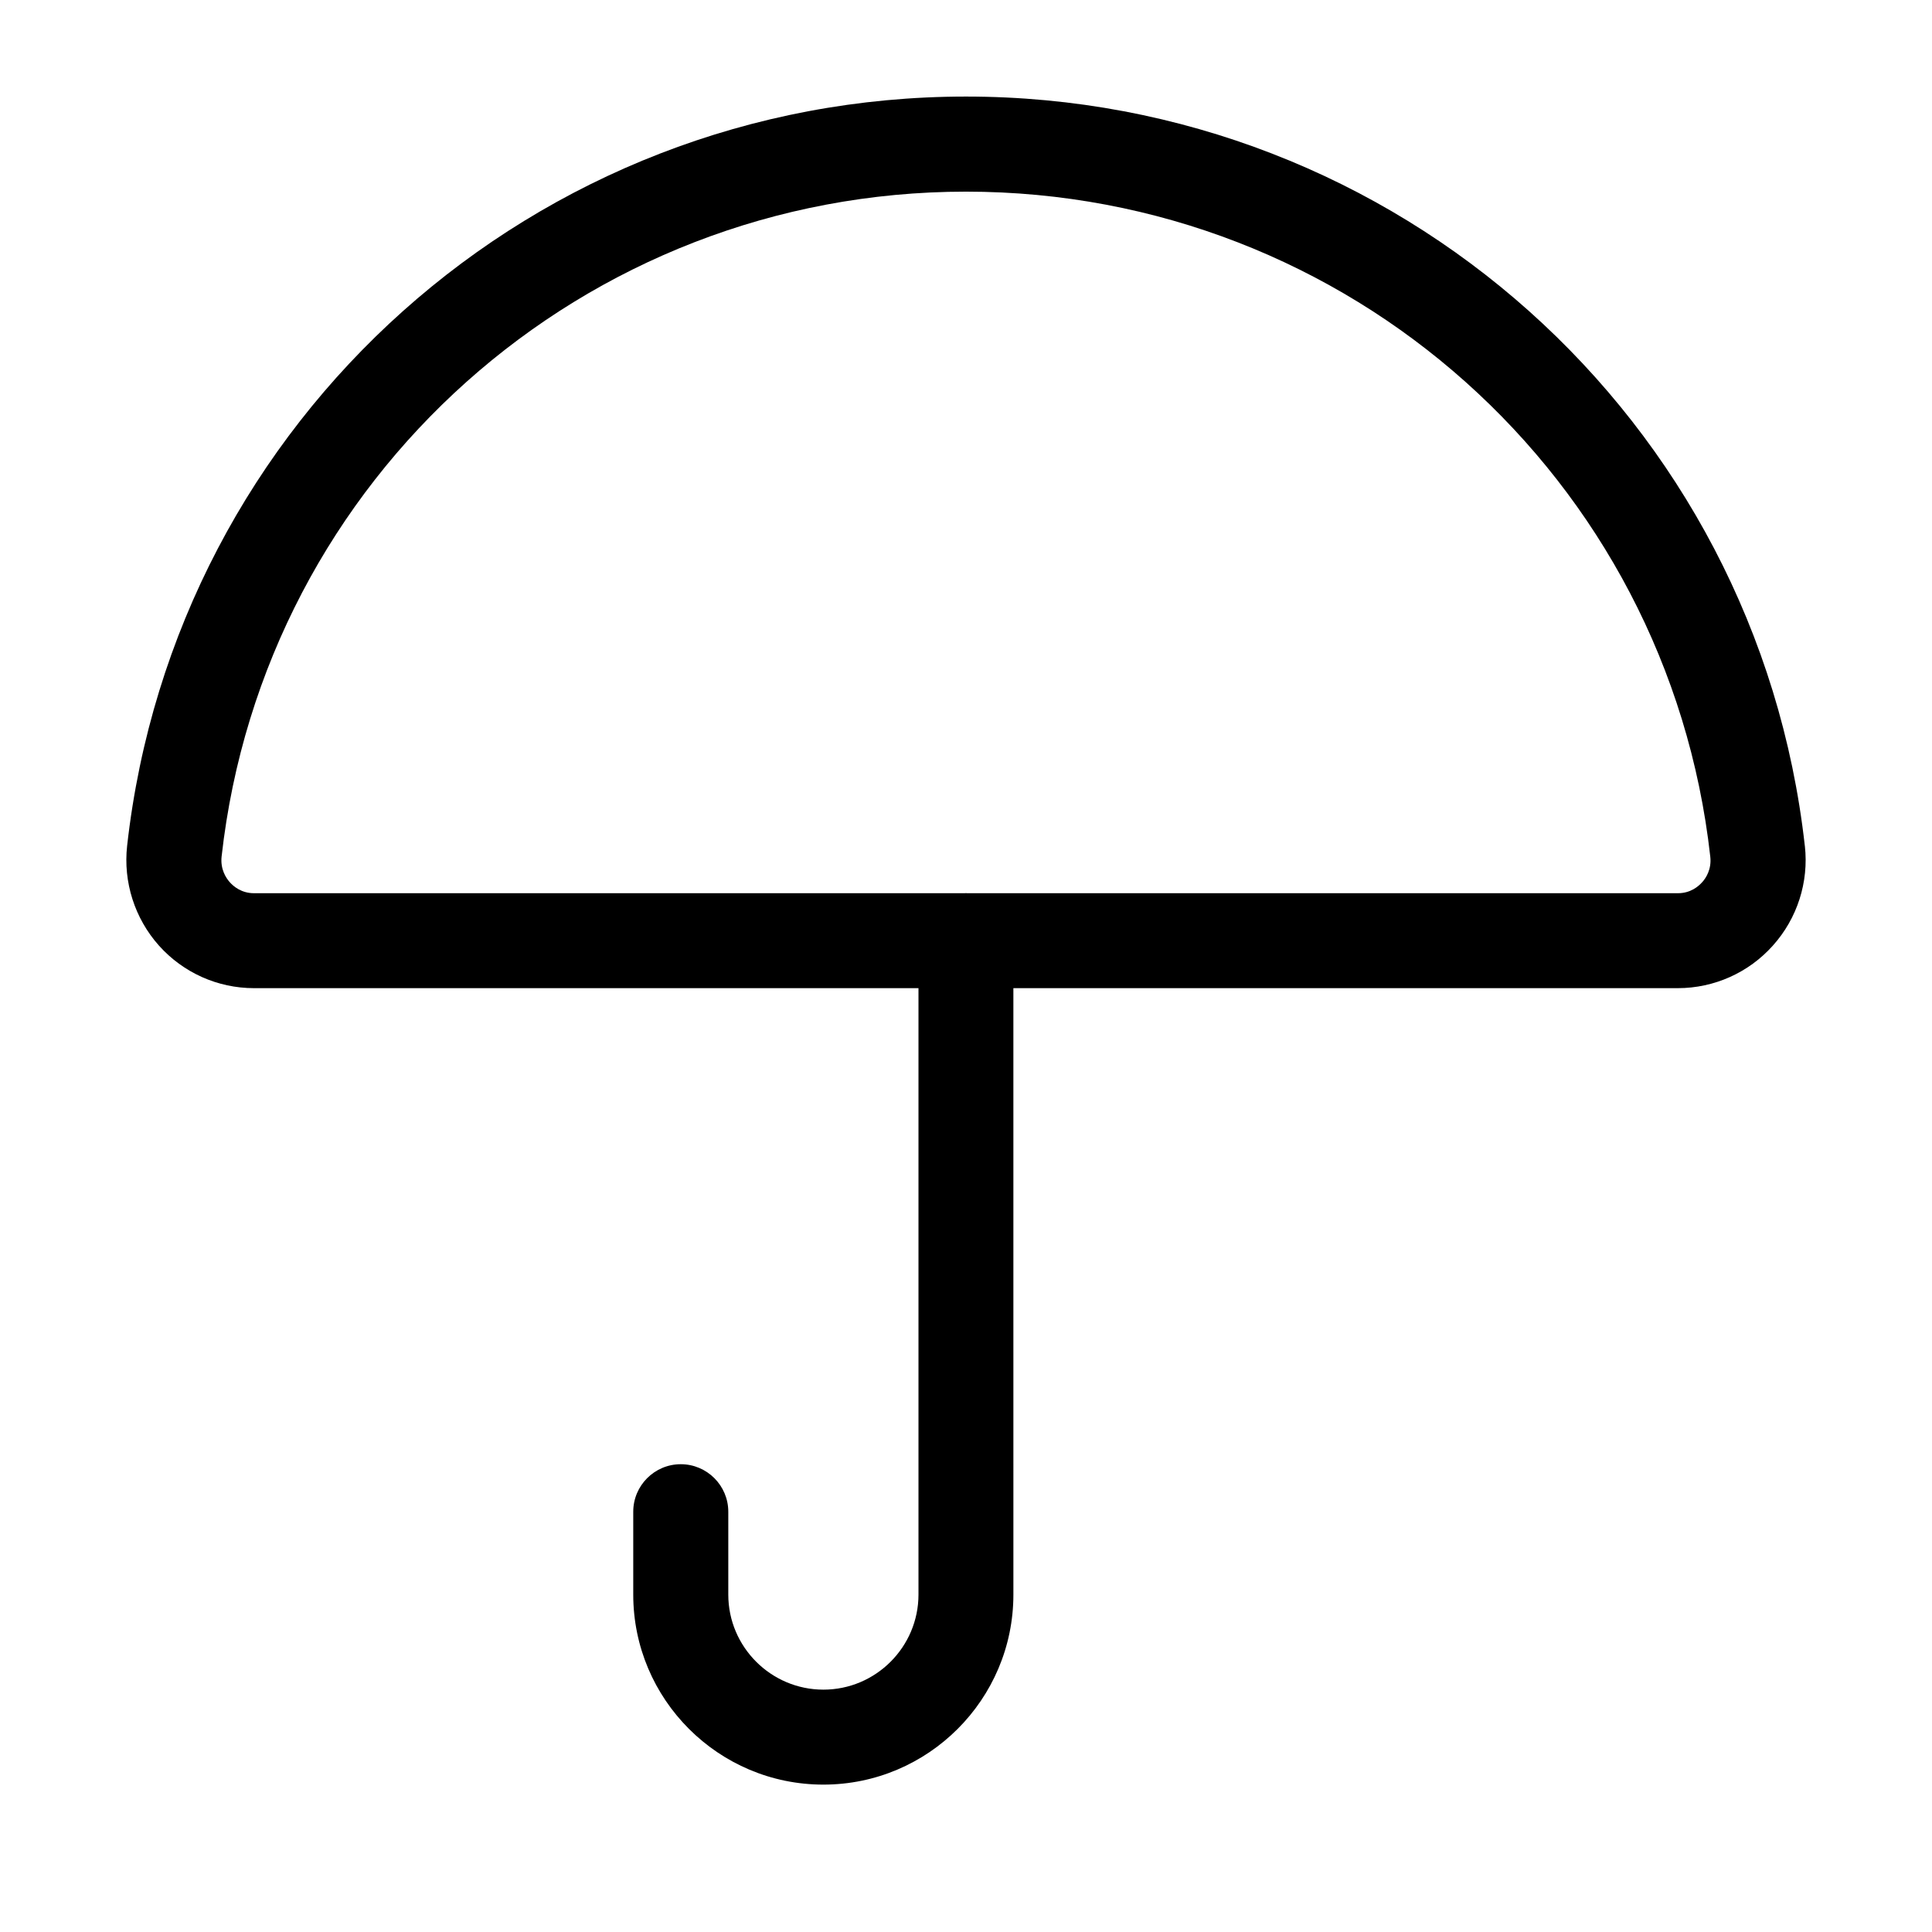 <?xml version="1.0" encoding="UTF-8"?>
<!-- Uploaded to: ICON Repo, www.iconrepo.com, Generator: ICON Repo Mixer Tools -->
<svg fill="#000000" width="800px" height="800px" version="1.1" viewBox="144 144 512 512" xmlns="http://www.w3.org/2000/svg">
 <path d="m622.3 368.18c-12.66-113.23-108.21-198.59-222.3-198.59-114.09 0-209.65 85.375-222.31 198.56-1.07 9.613 2.016 19.25 8.438 26.449 6.422 7.18 15.574 11.273 25.168 11.273h176.11v160.71c0 13.875-11.316 25.191-25.191 25.191-13.898 0-25.211-11.316-25.211-25.191v-21.957c0-6.949-5.648-12.594-12.594-12.594-6.949 0-12.594 5.648-12.594 12.594v21.957c0 27.773 22.586 50.359 50.383 50.359 27.773 0 50.359-22.586 50.359-50.359l-0.004-160.71h176.1c9.594 0 18.766-4.094 25.168-11.273 6.469-7.199 9.555-16.832 8.484-26.426zm-27.227 9.633c-0.965 1.09-3.066 2.898-6.402 2.898h-188.28c-0.125 0-0.273-0.02-0.398-0.02s-0.273 0.02-0.398 0.02h-188.28c-3.316 0-5.438-1.805-6.402-2.898-0.988-1.09-2.562-3.441-2.184-6.844 11.234-100.45 96.02-176.18 197.27-176.18s186.03 75.738 197.24 176.21c0.398 3.379-1.18 5.75-2.164 6.82z"/>
</svg>